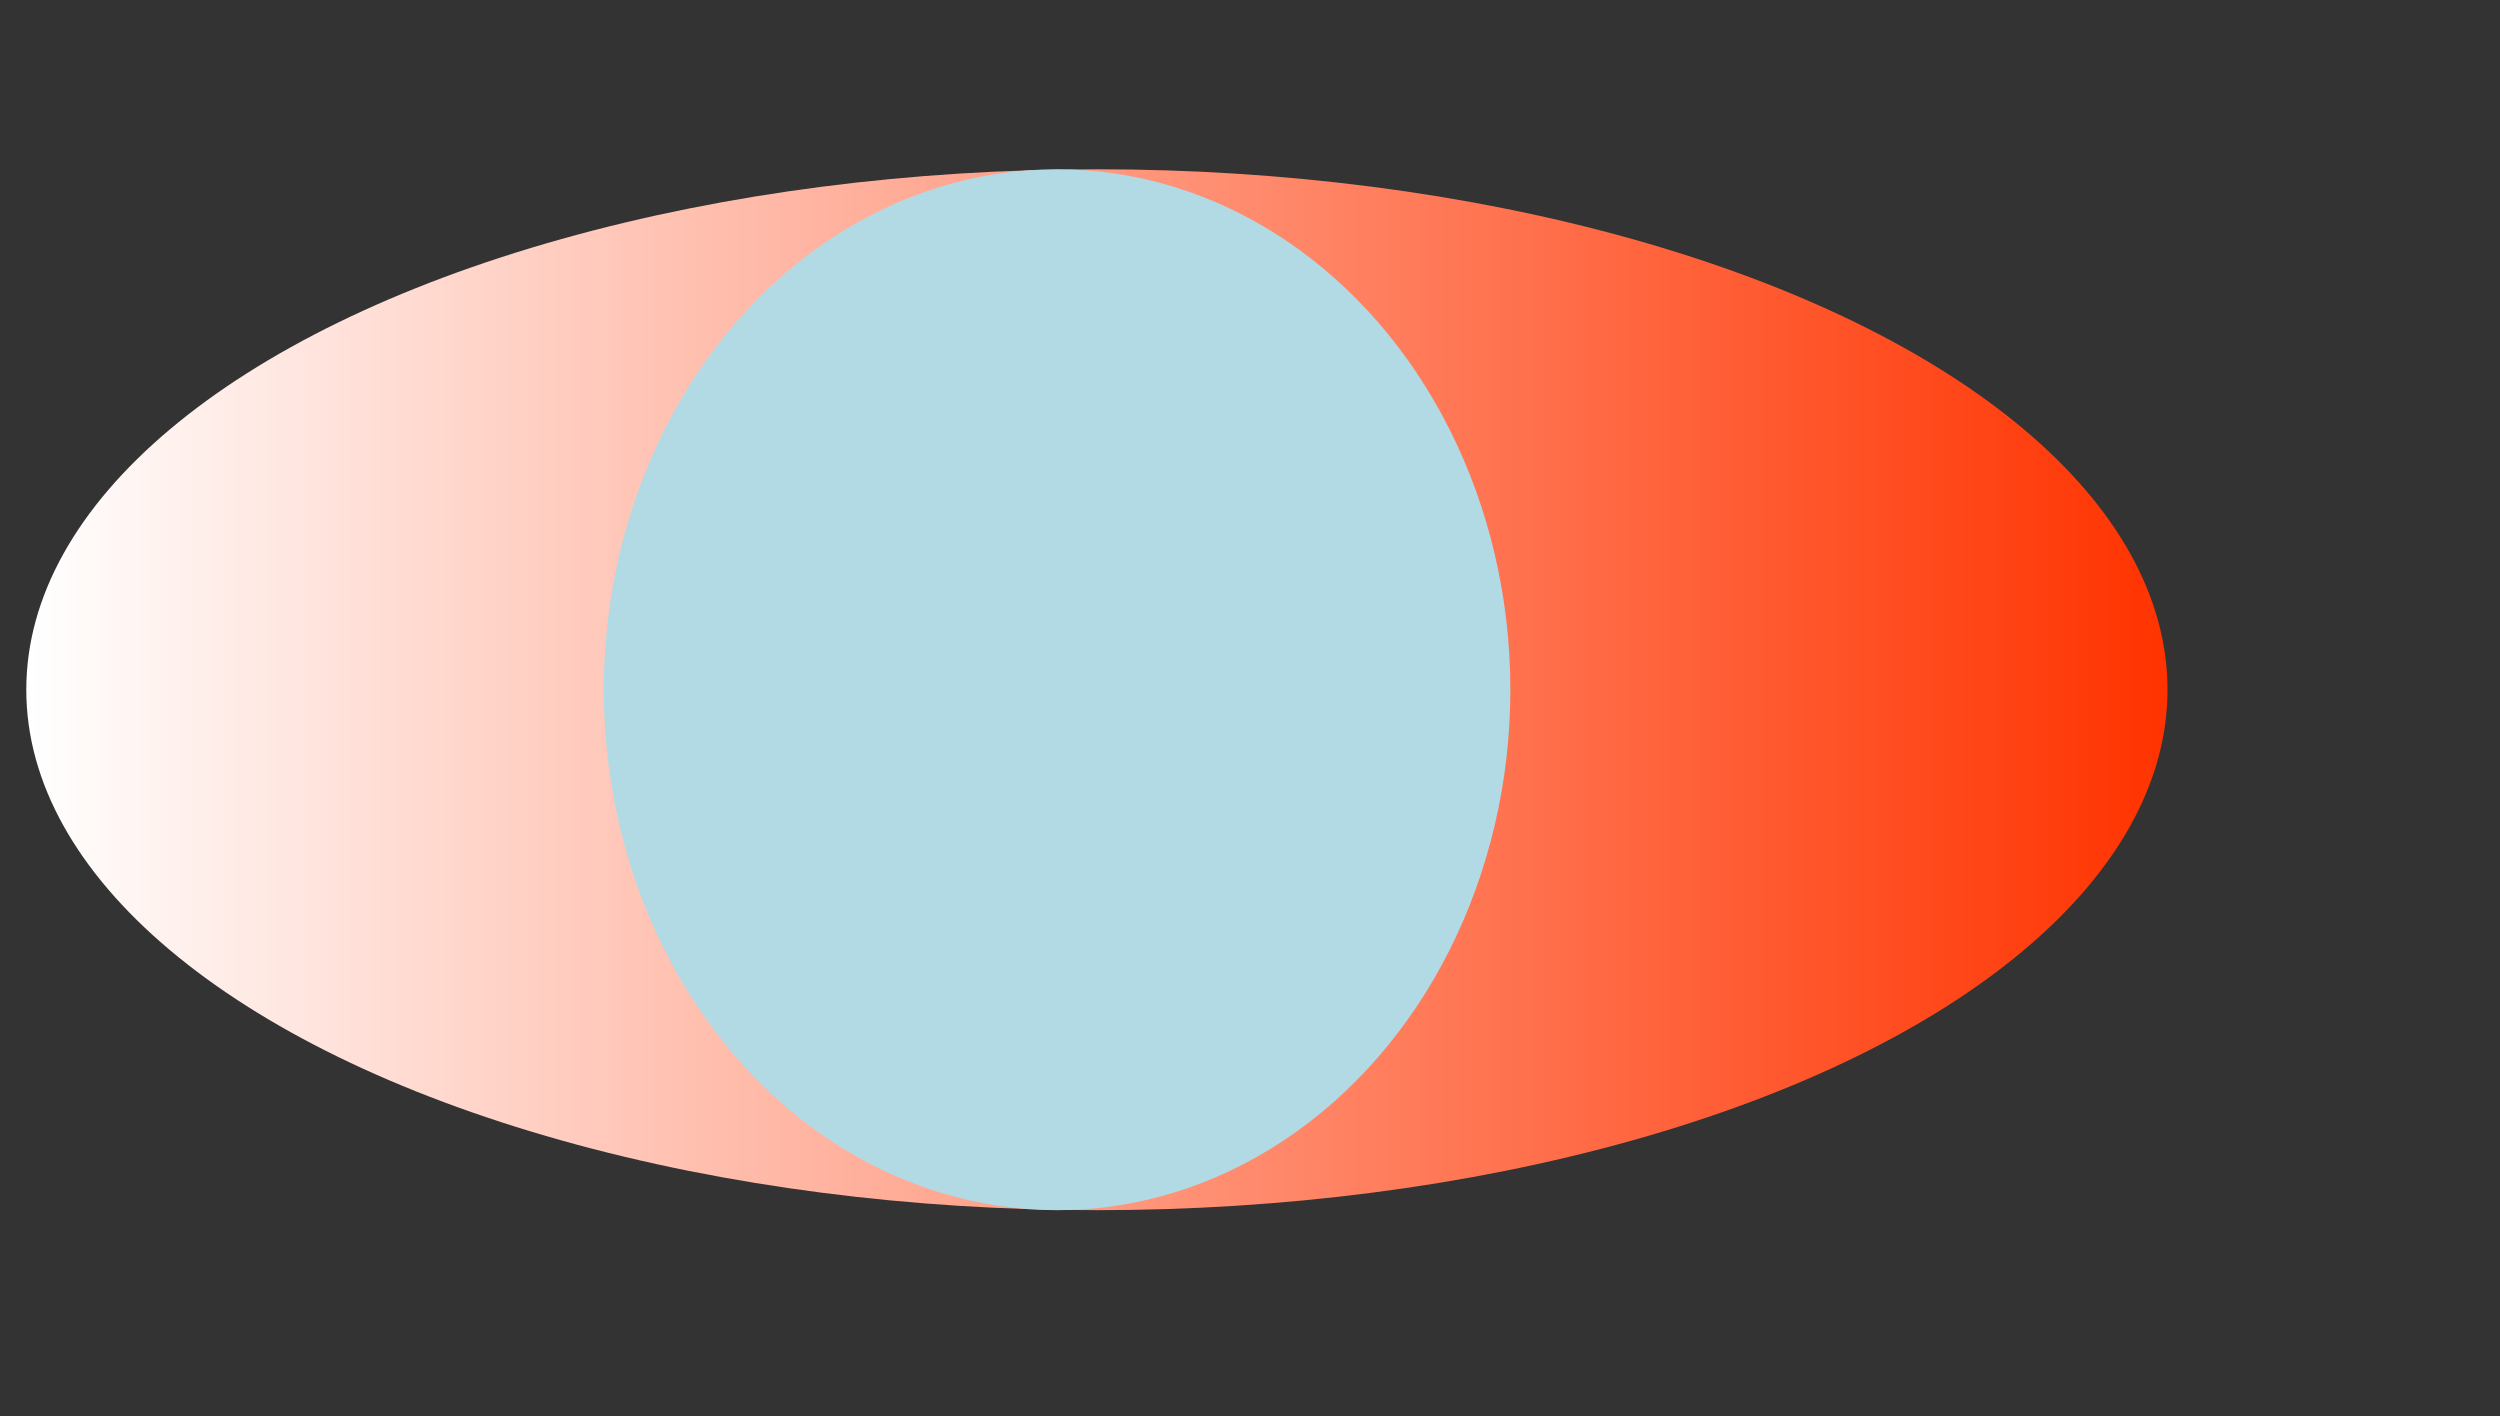 <svg xmlns="http://www.w3.org/2000/svg" xmlns:xlink="http://www.w3.org/1999/xlink" x="0px" y="0px" viewBox="0 0 190.22 107.74" xml:space="preserve"><rect x="0" y="0" width="190.22" height="107.74" fill="#333333" stroke="none"/><g id="Capa_1">	<g>					<linearGradient id="SVGID_00000015321683161920295270000007989454947471642807_" gradientUnits="userSpaceOnUse" x1="2" y1="52.478" x2="164.923" y2="52.478">			<stop offset="1.632771e-03" style="stop-color:#FFFFFF"></stop>			<stop offset="1" style="stop-color:#FF3300"></stop>		</linearGradient>		<ellipse fill="url(#SVGID_00000015321683161920295270000007989454947471642807_)" cx="83.46" cy="52.48" rx="81.46" ry="39.6"></ellipse>		<ellipse fill="#B2DAE5" cx="80.43" cy="52.48" rx="34.49" ry="39.6"></ellipse>	</g></g><g id="Capa_2"></g></svg>
